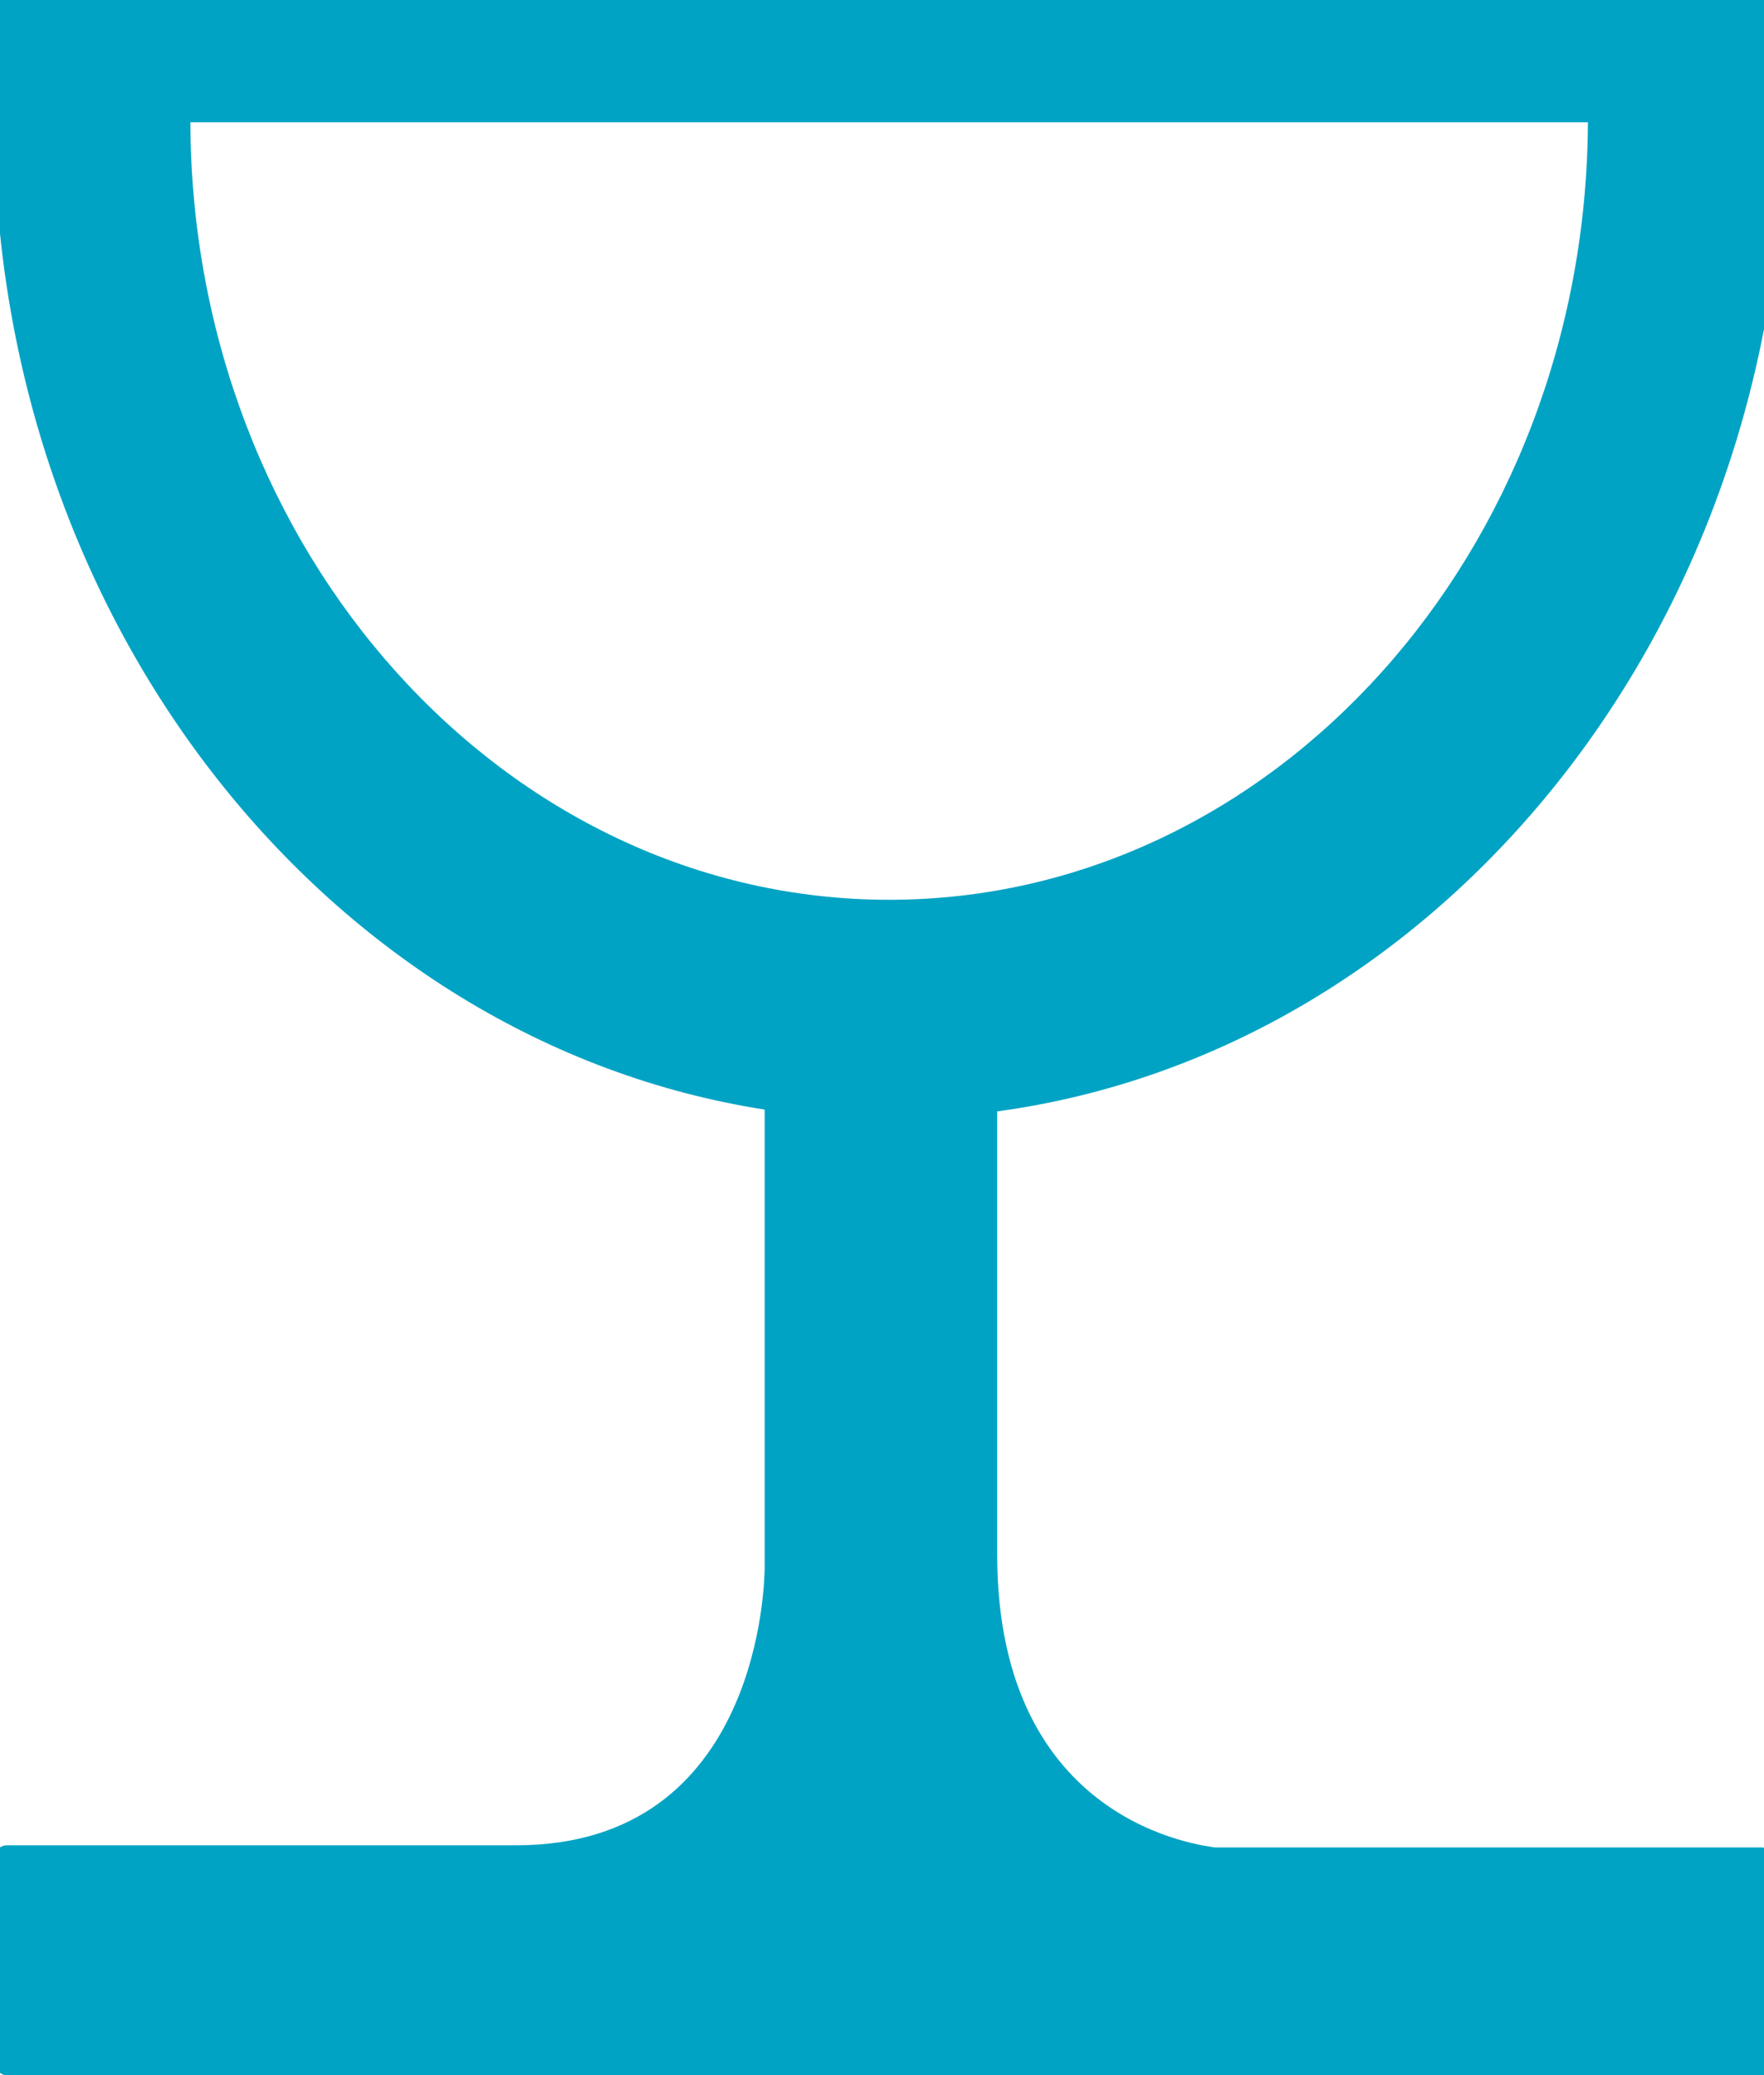 <?xml version="1.0" encoding="UTF-8"?><svg id="ICONS" xmlns="http://www.w3.org/2000/svg" viewBox="0 0 98.78 116.21"><defs><style>.cls-1{fill:#00a3c4;}</style></defs><path class="cls-1" d="M10.66,6.85h78.26c-.12,24.03-17.61,43.54-39.13,43.54S10.74,30.88,10.66,6.85M98.74,103.46h-30.73c-.5-.11-12.17-1.19-12.17-16.41v-24.81c24.78-3.36,44.06-27.02,44.06-55.61,0-2.15-.11-4.38-.35-6.63l-.56-5.44H.58L0,0c-.21,2.25-.33,4.48-.33,6.63,0,28.26,18.8,51.71,43.15,55.51v25.62c0,.64-.17,15.58-13.91,15.58H.41c-.45,0-.78.37-.78.87v11.1c0,.5.33.91.78.91h98.37c.45,0,.77-.41.77-.91l-.04-10.99c0-.45-.31-.84-.77-.84"/></svg>